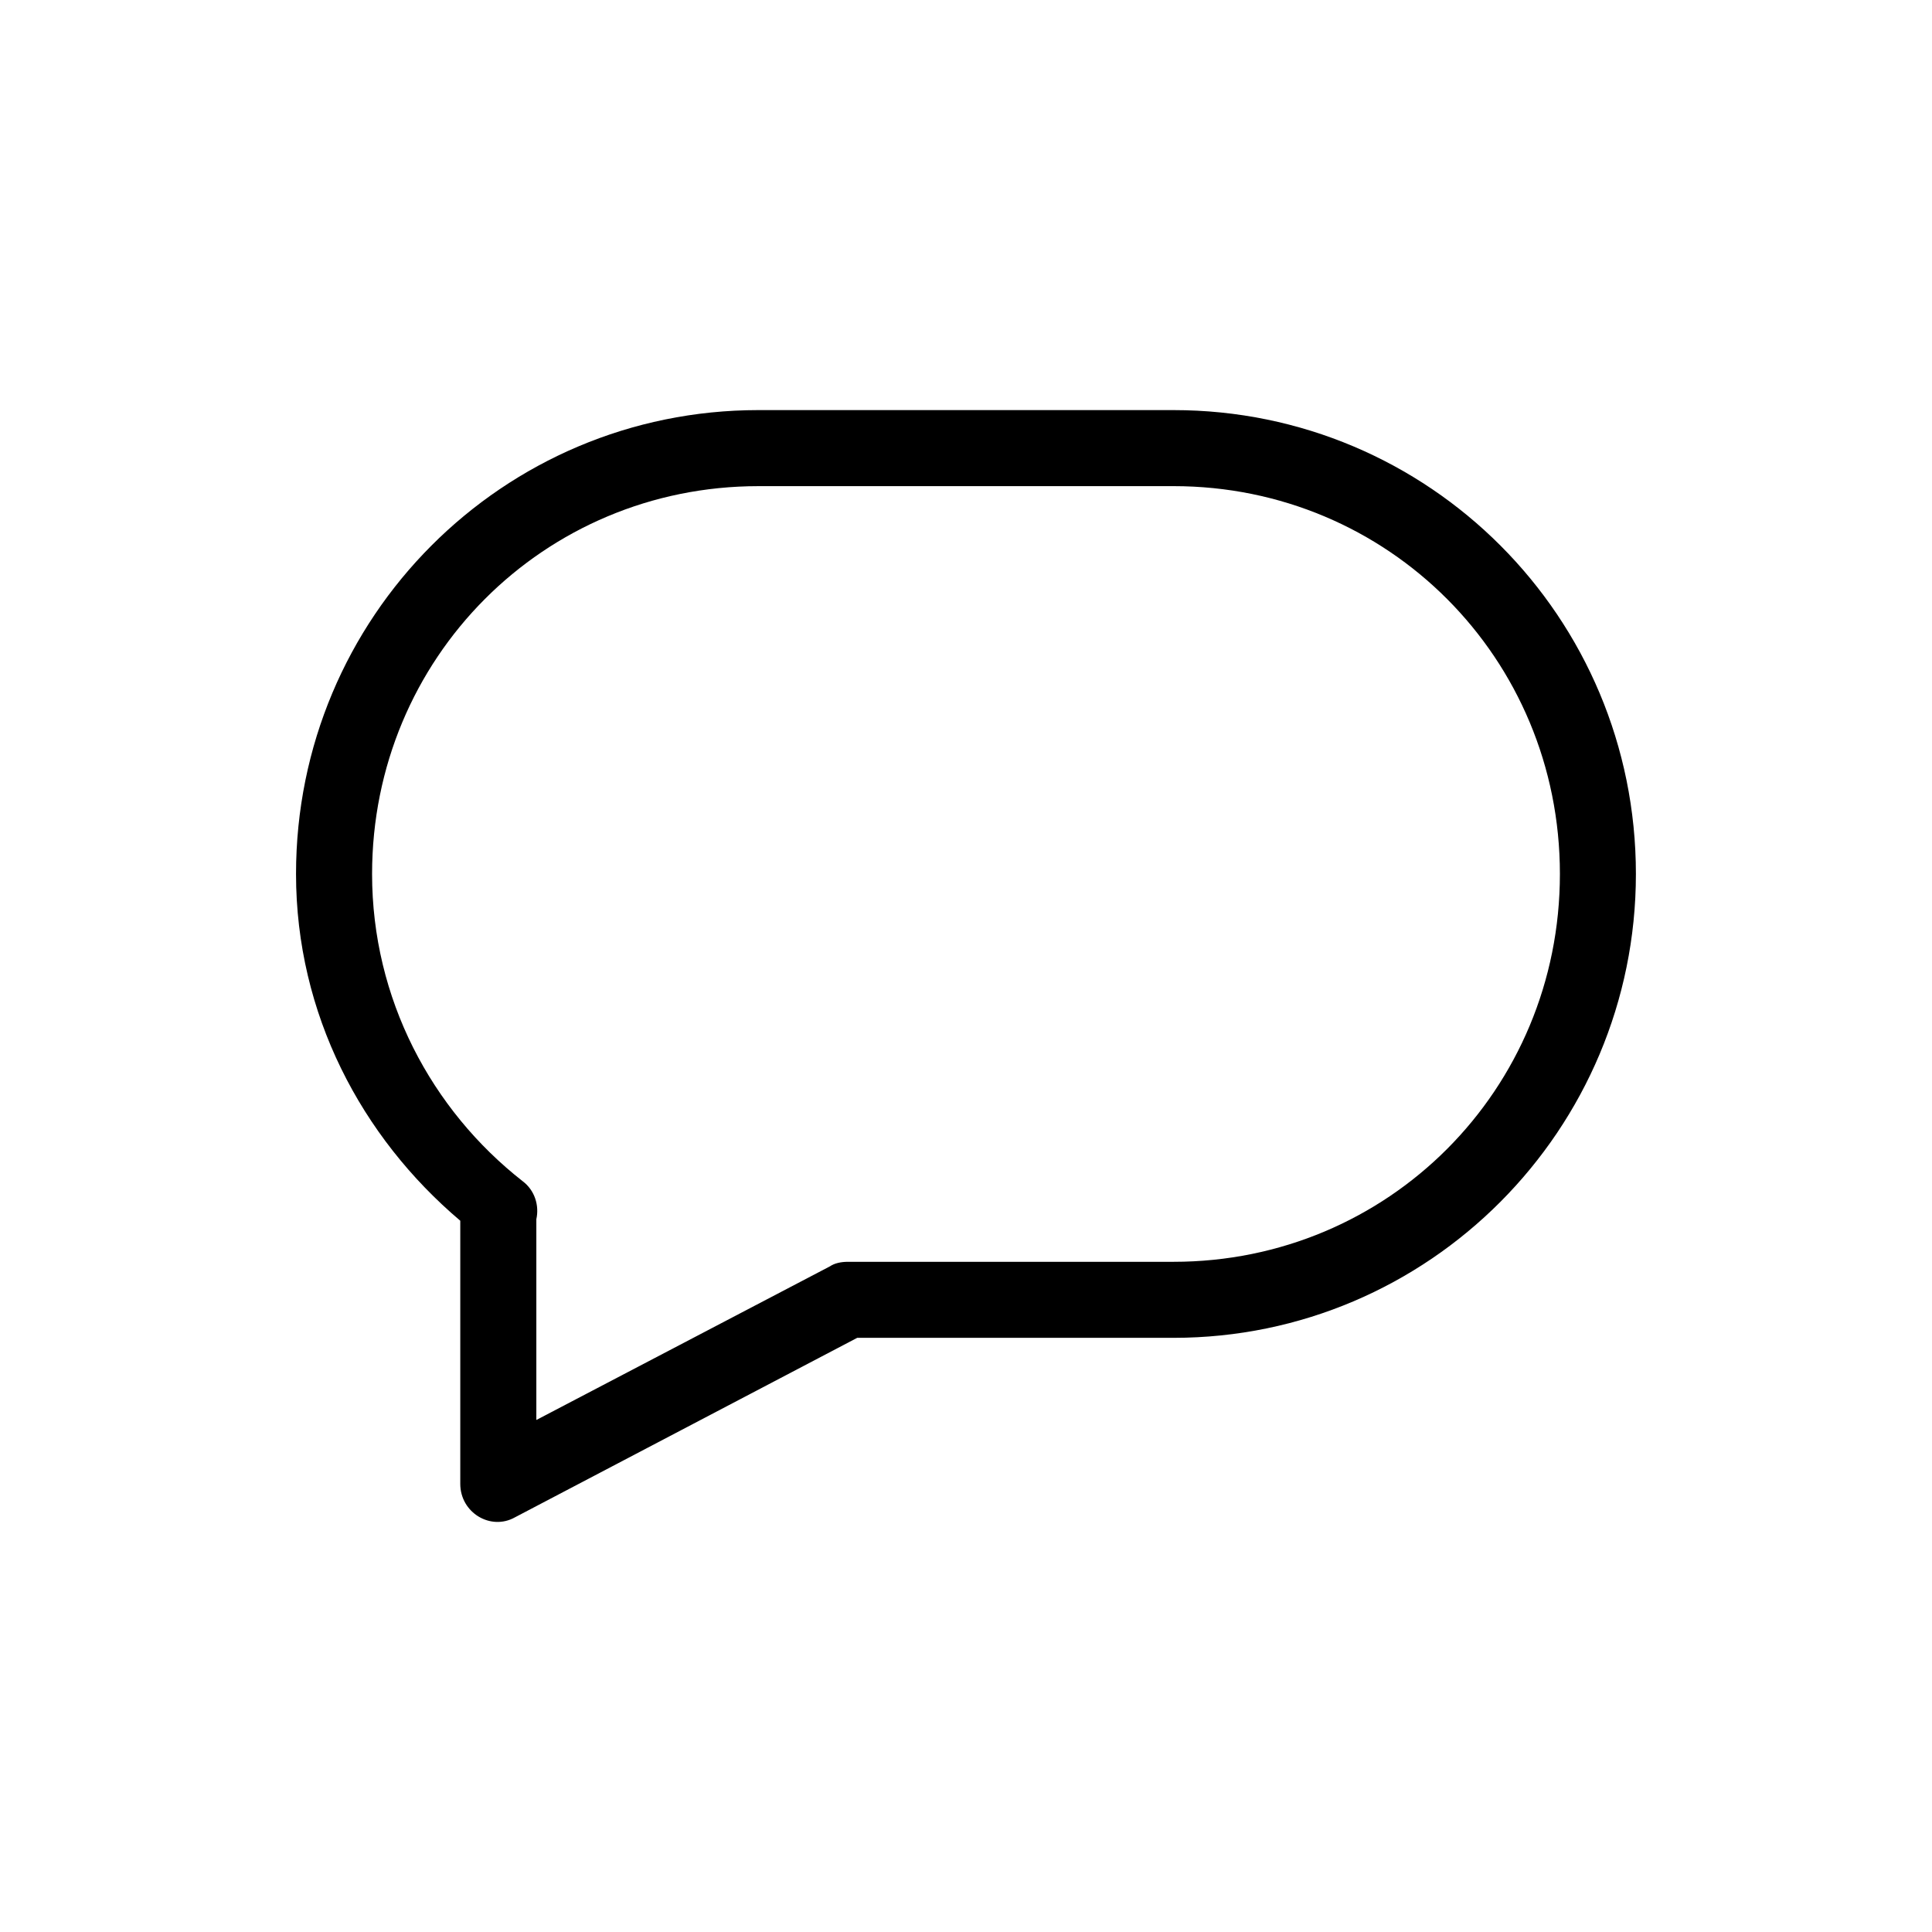 <?xml version="1.0" encoding="UTF-8"?>
<!-- Uploaded to: ICON Repo, www.svgrepo.com, Generator: ICON Repo Mixer Tools -->
<svg fill="#000000" width="800px" height="800px" version="1.1" viewBox="144 144 512 512" xmlns="http://www.w3.org/2000/svg">
 <path d="m344.98 252.68c-67.711 0-122.53 54.812-122.53 122.93 0 37.082 17.332 69.727 43.527 91.895v69.727c0 7.656 8.062 12.496 14.508 8.867l90.684-47.559h83.832c67.711 0 122.53-55.219 122.53-122.93 0-68.113-54.812-122.93-122.53-122.93zm0 20.152h110.03c56.828 0 102.38 45.543 102.38 102.78s-45.543 102.78-102.38 102.78h-86.25c-2.016 0-3.629 0.402-4.836 1.211l-77.789 40.707v-53.203c0.805-3.629-0.402-7.656-3.629-10.078-24.184-18.941-39.902-48.367-39.902-81.414 0-57.234 45.543-102.78 102.38-102.78z"/>
</svg>